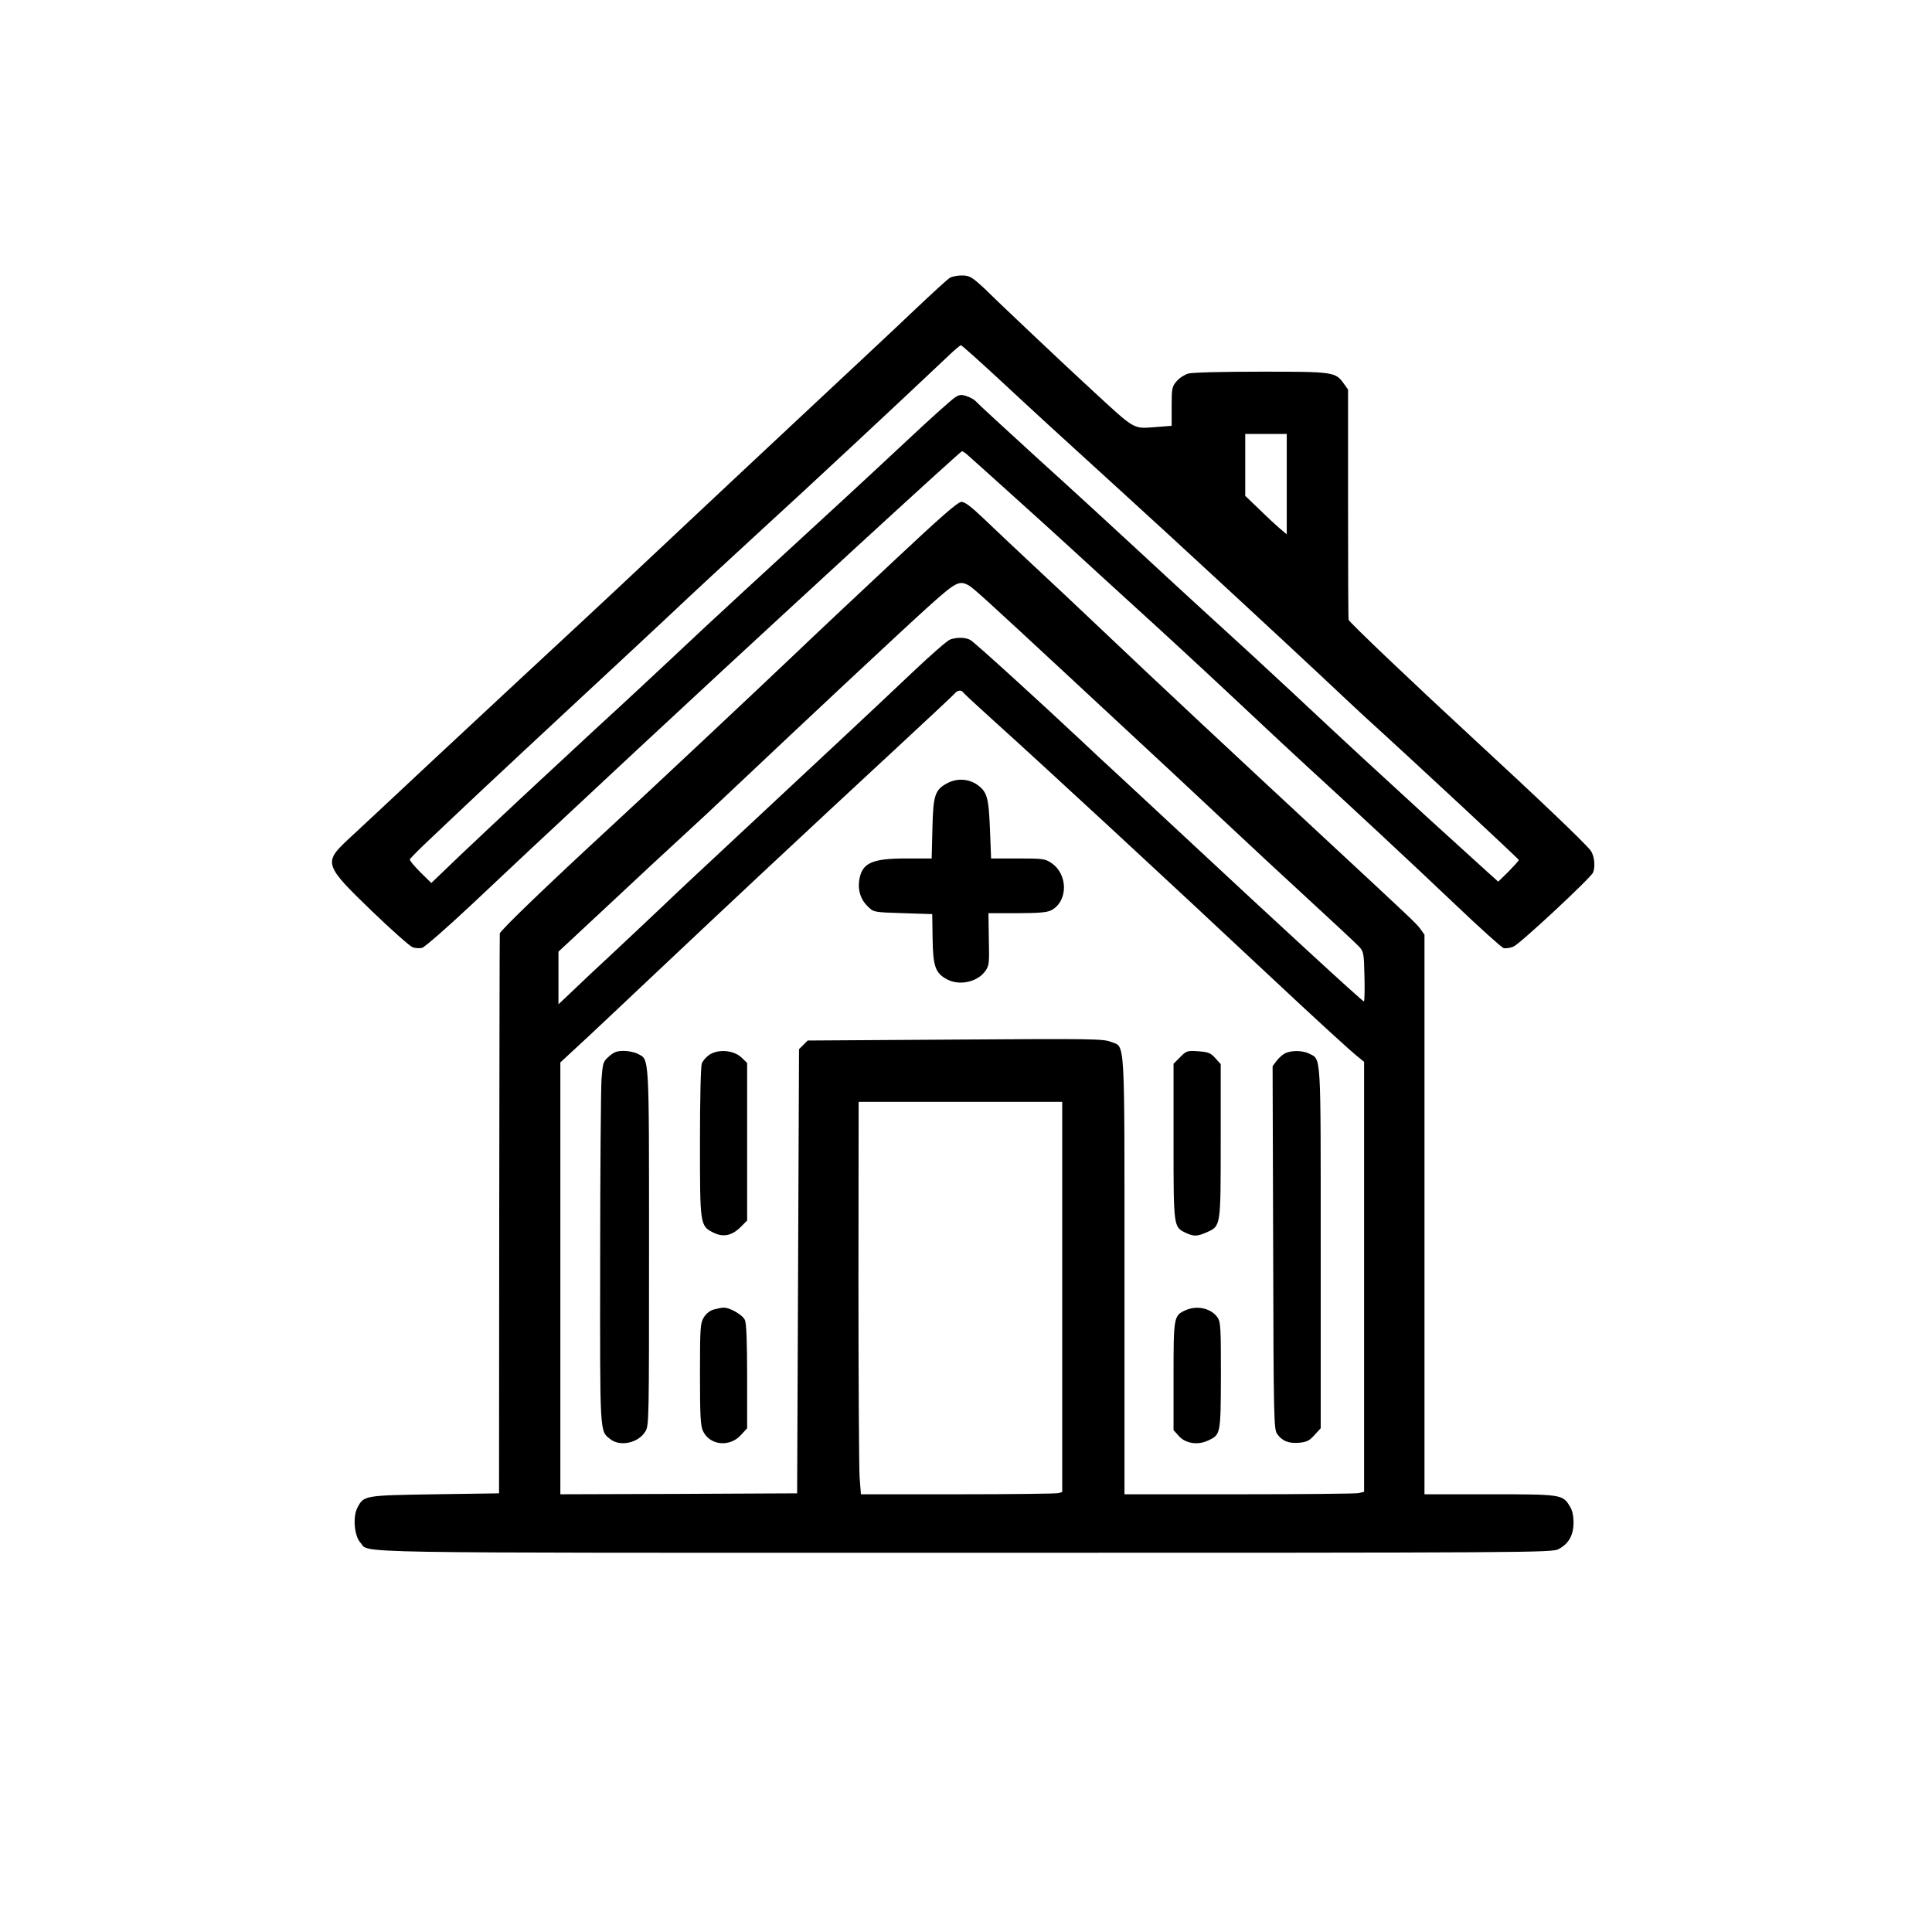 <?xml version="1.0" standalone="no"?>
<!DOCTYPE svg PUBLIC "-//W3C//DTD SVG 20010904//EN"
 "http://www.w3.org/TR/2001/REC-SVG-20010904/DTD/svg10.dtd">
<svg version="1.0" xmlns="http://www.w3.org/2000/svg"
 width="1024pt" height="1024pt" viewBox="0 0 1024 1024"
 preserveAspectRatio="xMidYMid meet">

<g transform="translate(0,1024) scale(0.1,-0.1)"
fill="#000000" stroke="none">
<path d="M5035 8768 c-11 -6 -96 -84 -190 -173 -93 -89 -346 -325 -561 -526
-214 -200 -543 -508 -730 -684 -187 -176 -393 -369 -459 -430 -138 -128 -499
-463 -800 -744 -115 -108 -248 -232 -295 -276 -47 -44 -118 -110 -158 -147
-128 -120 -122 -135 128 -376 104 -100 202 -187 216 -192 14 -6 37 -7 51 -4
14 4 131 106 261 228 228 215 307 289 883 826 245 228 566 526 1124 1039 324
298 586 536 593 539 4 1 18 -8 32 -21 14 -12 115 -103 225 -202 110 -99 254
-229 320 -290 66 -61 224 -205 350 -320 127 -115 363 -333 525 -485 162 -152
329 -308 371 -346 217 -198 581 -537 791 -737 130 -124 246 -228 257 -232 11
-3 35 0 53 8 34 14 412 366 422 393 13 34 6 92 -15 118 -33 42 -276 274 -609
581 -326 301 -670 628 -672 640 -2 5 -3 282 -3 615 l0 605 -22 31 c-45 63 -54
64 -440 64 -206 0 -363 -4 -385 -10 -20 -6 -48 -24 -62 -41 -24 -28 -26 -38
-26 -133 l0 -103 -91 -7 c-113 -9 -104 -13 -319 185 -140 128 -540 507 -565
533 -5 6 -29 28 -53 49 -35 30 -49 37 -85 37 -23 0 -51 -6 -62 -12z m257 -535
c198 -184 308 -285 663 -608 265 -241 854 -786 1050 -970 83 -78 182 -171 220
-206 286 -260 825 -762 825 -767 0 -4 -25 -31 -54 -61 l-55 -54 -49 44 c-27
24 -175 159 -328 298 -275 252 -395 362 -709 656 -157 146 -255 237 -500 460
-66 60 -210 193 -320 295 -110 102 -346 319 -525 481 -179 163 -331 303 -338
312 -8 9 -29 21 -48 27 -29 10 -39 9 -63 -7 -16 -10 -126 -108 -243 -218 -199
-186 -389 -362 -888 -820 -107 -98 -269 -249 -360 -335 -91 -85 -221 -207
-290 -270 -69 -63 -188 -173 -265 -245 -77 -71 -145 -134 -151 -140 -104 -96
-457 -427 -508 -478 l-70 -67 -58 57 c-32 32 -57 62 -56 68 2 5 46 50 98 99
52 50 174 164 270 255 97 91 324 303 505 471 181 168 411 382 510 475 99 94
317 296 485 450 251 229 729 675 990 922 30 29 59 53 63 53 5 0 94 -80 199
-177z m1528 -559 l0 -266 -32 27 c-18 15 -68 61 -110 102 l-78 75 0 164 0 164
110 0 110 0 0 -266z"/>
<path d="M4733 7263 c-186 -174 -417 -391 -513 -483 -210 -200 -807 -760 -981
-920 -332 -306 -589 -553 -590 -568 -1 -10 -2 -681 -3 -1492 l-1 -1475 -340
-5 c-377 -6 -377 -6 -411 -72 -25 -48 -16 -149 16 -184 54 -58 -175 -54 3202
-54 3011 0 3114 1 3148 19 54 28 80 74 80 140 0 38 -6 66 -20 88 -38 62 -43
63 -425 63 l-345 0 0 1483 0 1483 -22 31 c-24 31 -45 51 -478 453 -518 481
-886 824 -1223 1144 -99 94 -256 242 -351 330 -94 88 -212 199 -263 248 -66
63 -99 88 -117 88 -19 0 -106 -76 -363 -317z m400 -125 c23 -12 85 -68 547
-497 482 -447 678 -630 845 -787 88 -83 270 -252 405 -376 135 -124 257 -238
272 -254 26 -28 27 -33 30 -162 2 -72 0 -131 -3 -130 -14 6 -432 390 -949 872
-113 105 -266 247 -340 316 -74 68 -171 158 -215 200 -200 188 -562 518 -582
528 -27 15 -73 15 -108 2 -14 -5 -101 -81 -193 -168 -211 -200 -420 -395 -787
-737 -390 -364 -423 -394 -550 -515 -61 -58 -176 -166 -255 -240 -80 -74 -178
-166 -217 -204 l-73 -69 0 139 0 140 263 245 c144 135 316 295 382 355 66 60
201 186 300 280 346 327 861 809 1007 941 153 138 171 148 221 121z m-28 -568
c3 -5 72 -69 153 -142 287 -259 907 -832 1447 -1338 285 -267 460 -427 498
-456 l27 -22 0 -1140 0 -1139 -31 -7 c-17 -3 -303 -6 -635 -6 l-604 0 0 1155
c0 1297 5 1212 -72 1243 -40 16 -104 17 -825 12 l-782 -5 -23 -23 -23 -23 -5
-1177 -5 -1177 -627 -3 -628 -2 0 1144 0 1145 148 137 c81 76 228 214 327 308
457 431 770 724 1329 1242 149 138 277 258 285 267 15 19 37 22 46 7z m525
-3204 l0 -1034 -22 -6 c-13 -3 -253 -6 -534 -6 l-511 0 -7 93 c-3 50 -6 518
-6 1040 l1 947 539 0 540 0 0 -1034z"/>
<path d="M5025 6091 c-70 -36 -79 -63 -83 -243 l-4 -158 -134 0 c-184 0 -236
-24 -250 -116 -8 -54 8 -103 47 -140 30 -29 31 -29 185 -34 l155 -5 2 -130 c2
-148 15 -183 77 -216 65 -35 161 -14 202 44 21 29 22 41 19 169 l-2 138 151 0
c117 0 158 4 181 15 91 47 91 192 0 252 -31 21 -45 23 -176 23 l-142 0 -6 155
c-7 170 -15 198 -68 236 -44 31 -105 35 -154 10z"/>
<path d="M3228 4641 c-32 -28 -33 -33 -40 -123 -3 -51 -7 -481 -7 -956 -1
-937 -3 -905 54 -950 52 -41 148 -20 185 40 20 32 20 48 20 976 0 1032 2 995
-59 1026 -16 9 -50 16 -75 16 -36 0 -52 -6 -78 -29z"/>
<path d="M3762 4651 c-18 -12 -37 -33 -42 -47 -6 -15 -10 -187 -10 -417 0
-443 0 -445 73 -481 51 -25 97 -15 142 30 l35 35 0 417 0 418 -30 29 c-40 38
-119 46 -168 16z"/>
<path d="M6255 4637 l-35 -35 0 -411 c0 -456 0 -454 64 -485 43 -20 61 -20
113 3 74 34 73 28 73 485 l0 406 -29 32 c-24 27 -36 32 -89 36 -60 4 -63 3
-97 -31z"/>
<path d="M6811 4657 c-13 -6 -34 -25 -45 -40 l-21 -28 3 -962 c2 -911 4 -963
21 -987 27 -38 60 -51 115 -47 42 4 55 10 83 41 l33 36 0 955 c0 1049 3 997
-60 1030 -35 18 -96 19 -129 2z"/>
<path d="M3782 3299 c-20 -6 -40 -22 -52 -42 -18 -30 -20 -52 -20 -300 0 -223
3 -275 16 -302 36 -76 141 -87 201 -21 l33 36 0 274 c0 187 -4 283 -12 300
-12 27 -81 67 -114 65 -10 0 -34 -5 -52 -10z"/>
<path d="M6285 3296 c-64 -28 -65 -35 -65 -350 l0 -286 28 -31 c35 -40 101
-50 155 -24 67 31 67 33 68 344 0 252 -1 282 -17 307 -33 49 -108 67 -169 40z"/>
</g>
</svg>
